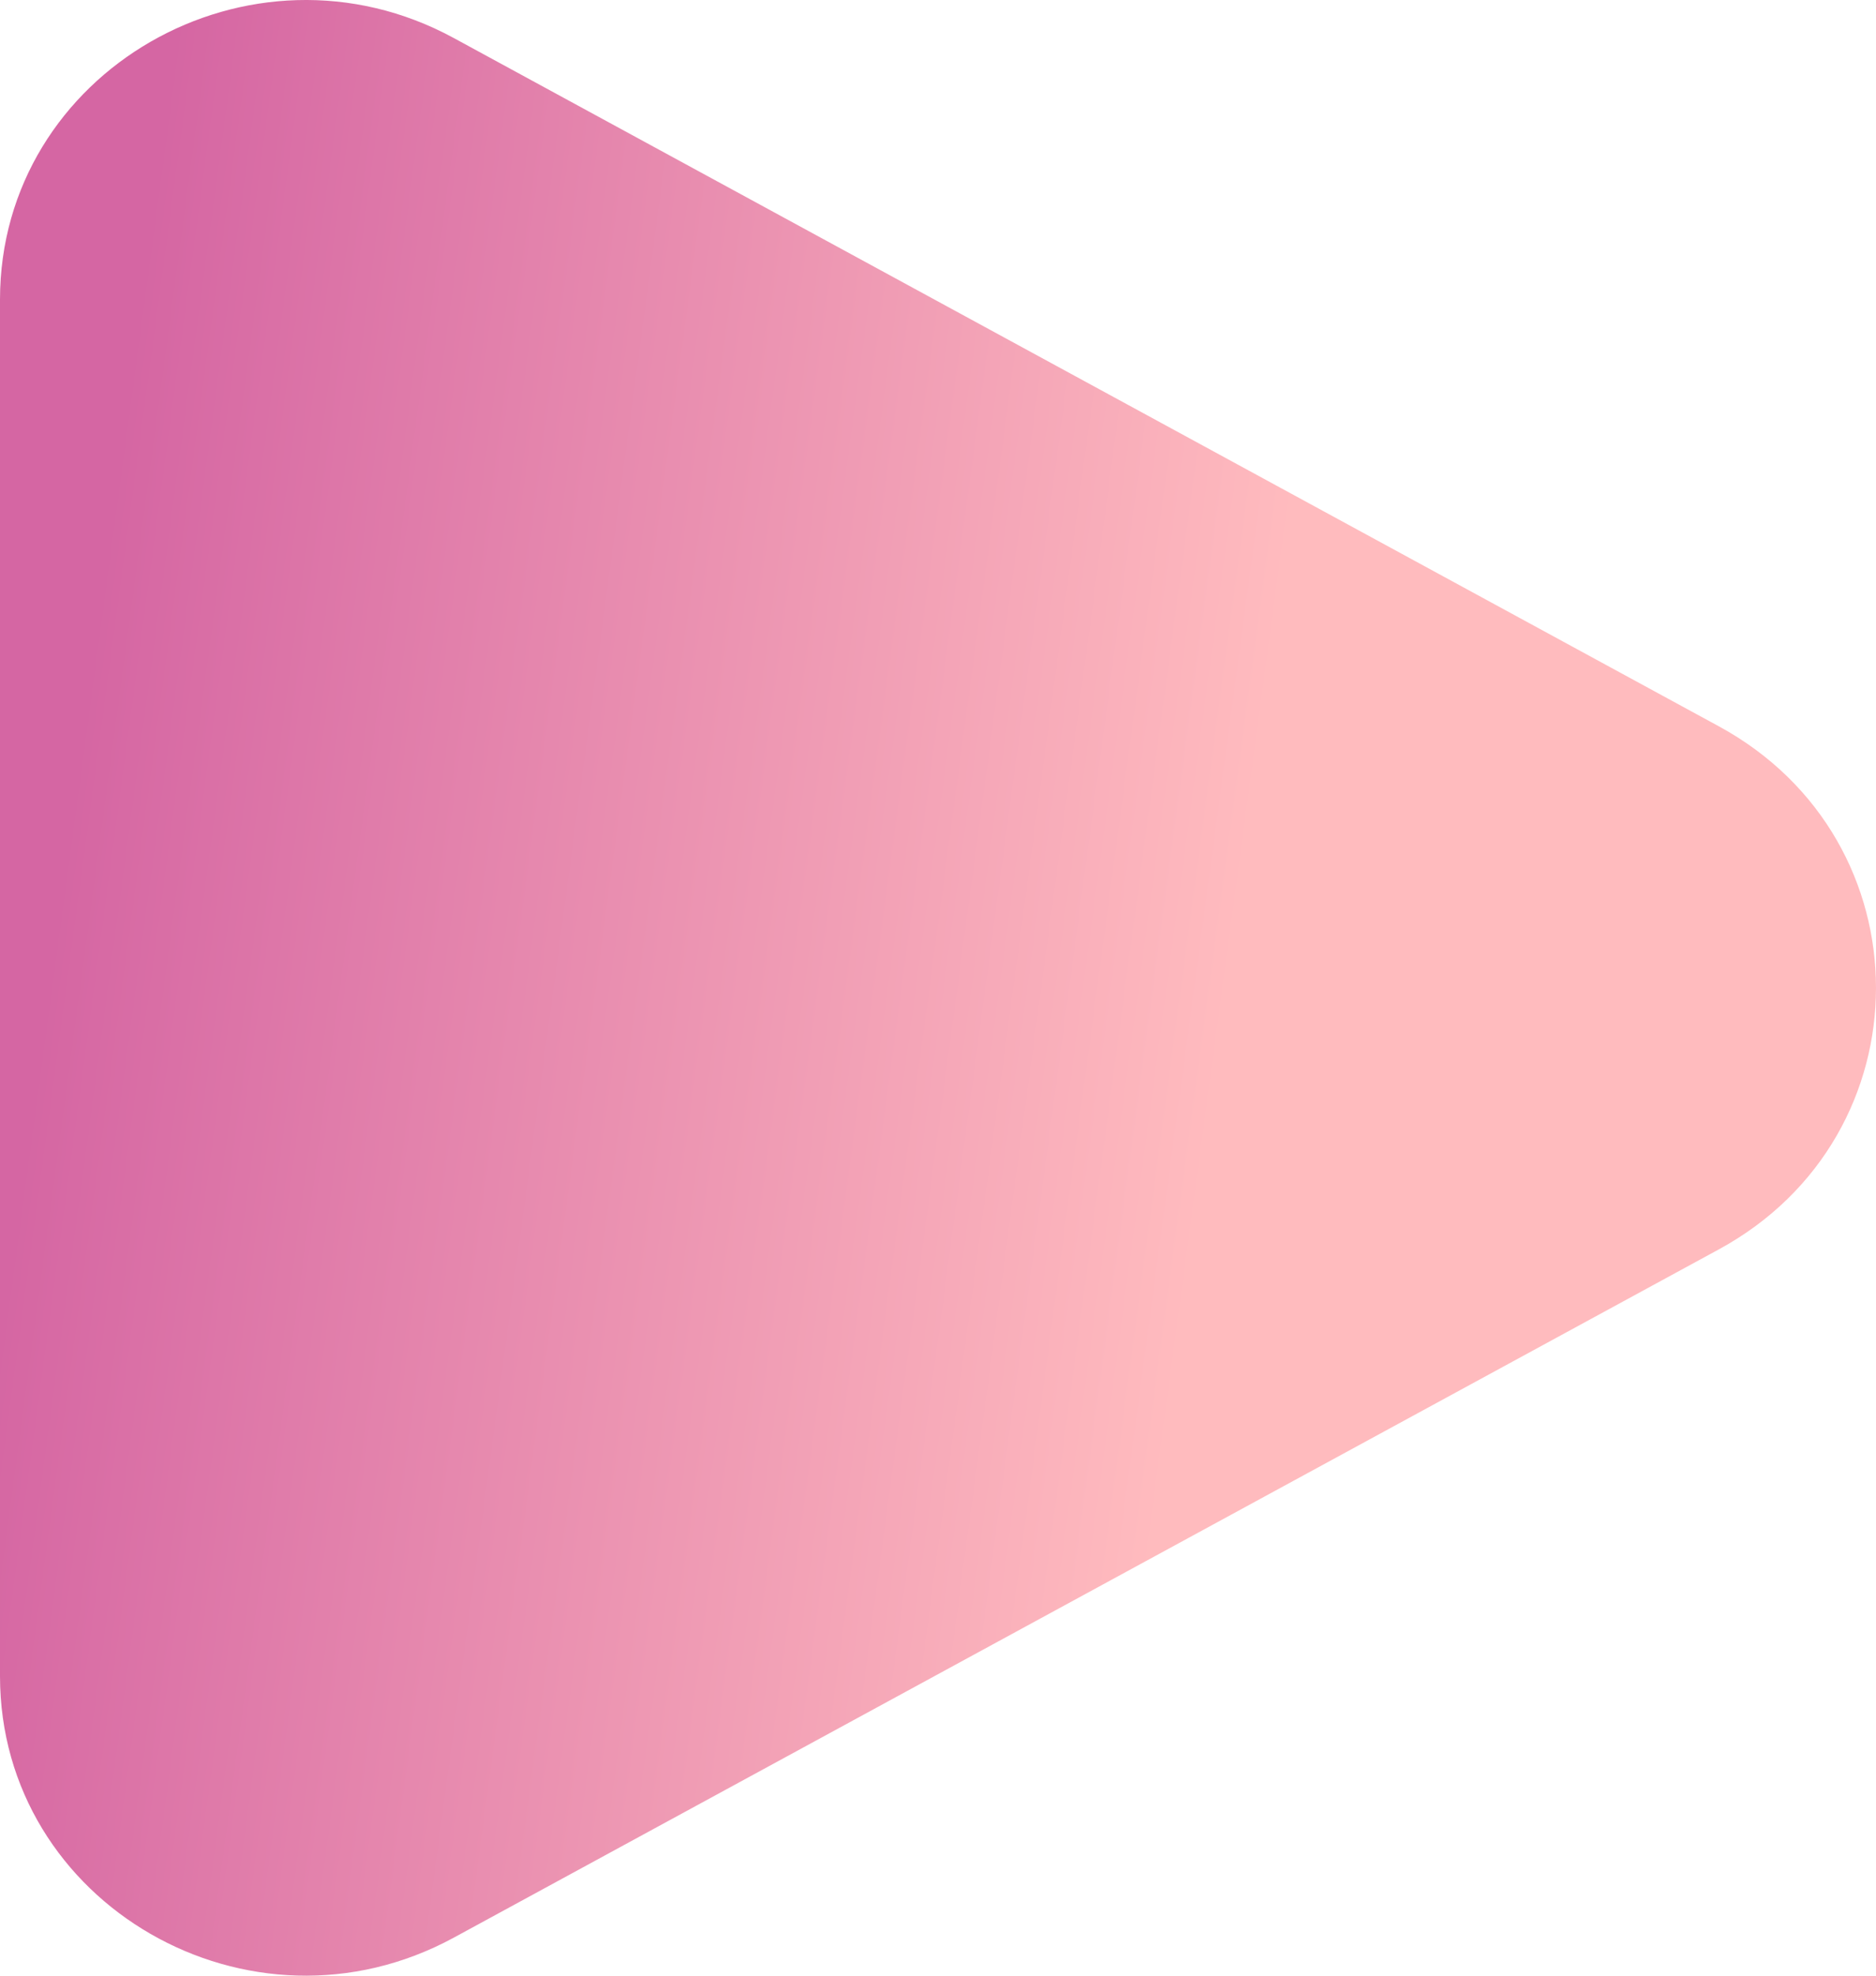 <?xml version="1.0" encoding="UTF-8"?> <svg xmlns="http://www.w3.org/2000/svg" width="95" height="100" viewBox="0 0 95 100" fill="none"><path d="M87.043 36.763C97.652 42.532 97.652 57.468 87.043 63.237L22.983 98.073C12.672 103.68 -5.15607e-07 96.382 0 84.835L3.11127e-06 15.165C3.62687e-06 3.618 12.672 -3.68 22.983 1.927L87.043 36.763Z" fill="url(#paint0_linear_1220_827)" fill-opacity="0.6"></path><defs><linearGradient id="paint0_linear_1220_827" x1="8.49407e-08" y1="67.096" x2="88.784" y2="79.055" gradientUnits="userSpaceOnUse"><stop stop-color="#B90065"></stop><stop offset="0.66" stop-color="#FF8D93"></stop></linearGradient></defs></svg> 